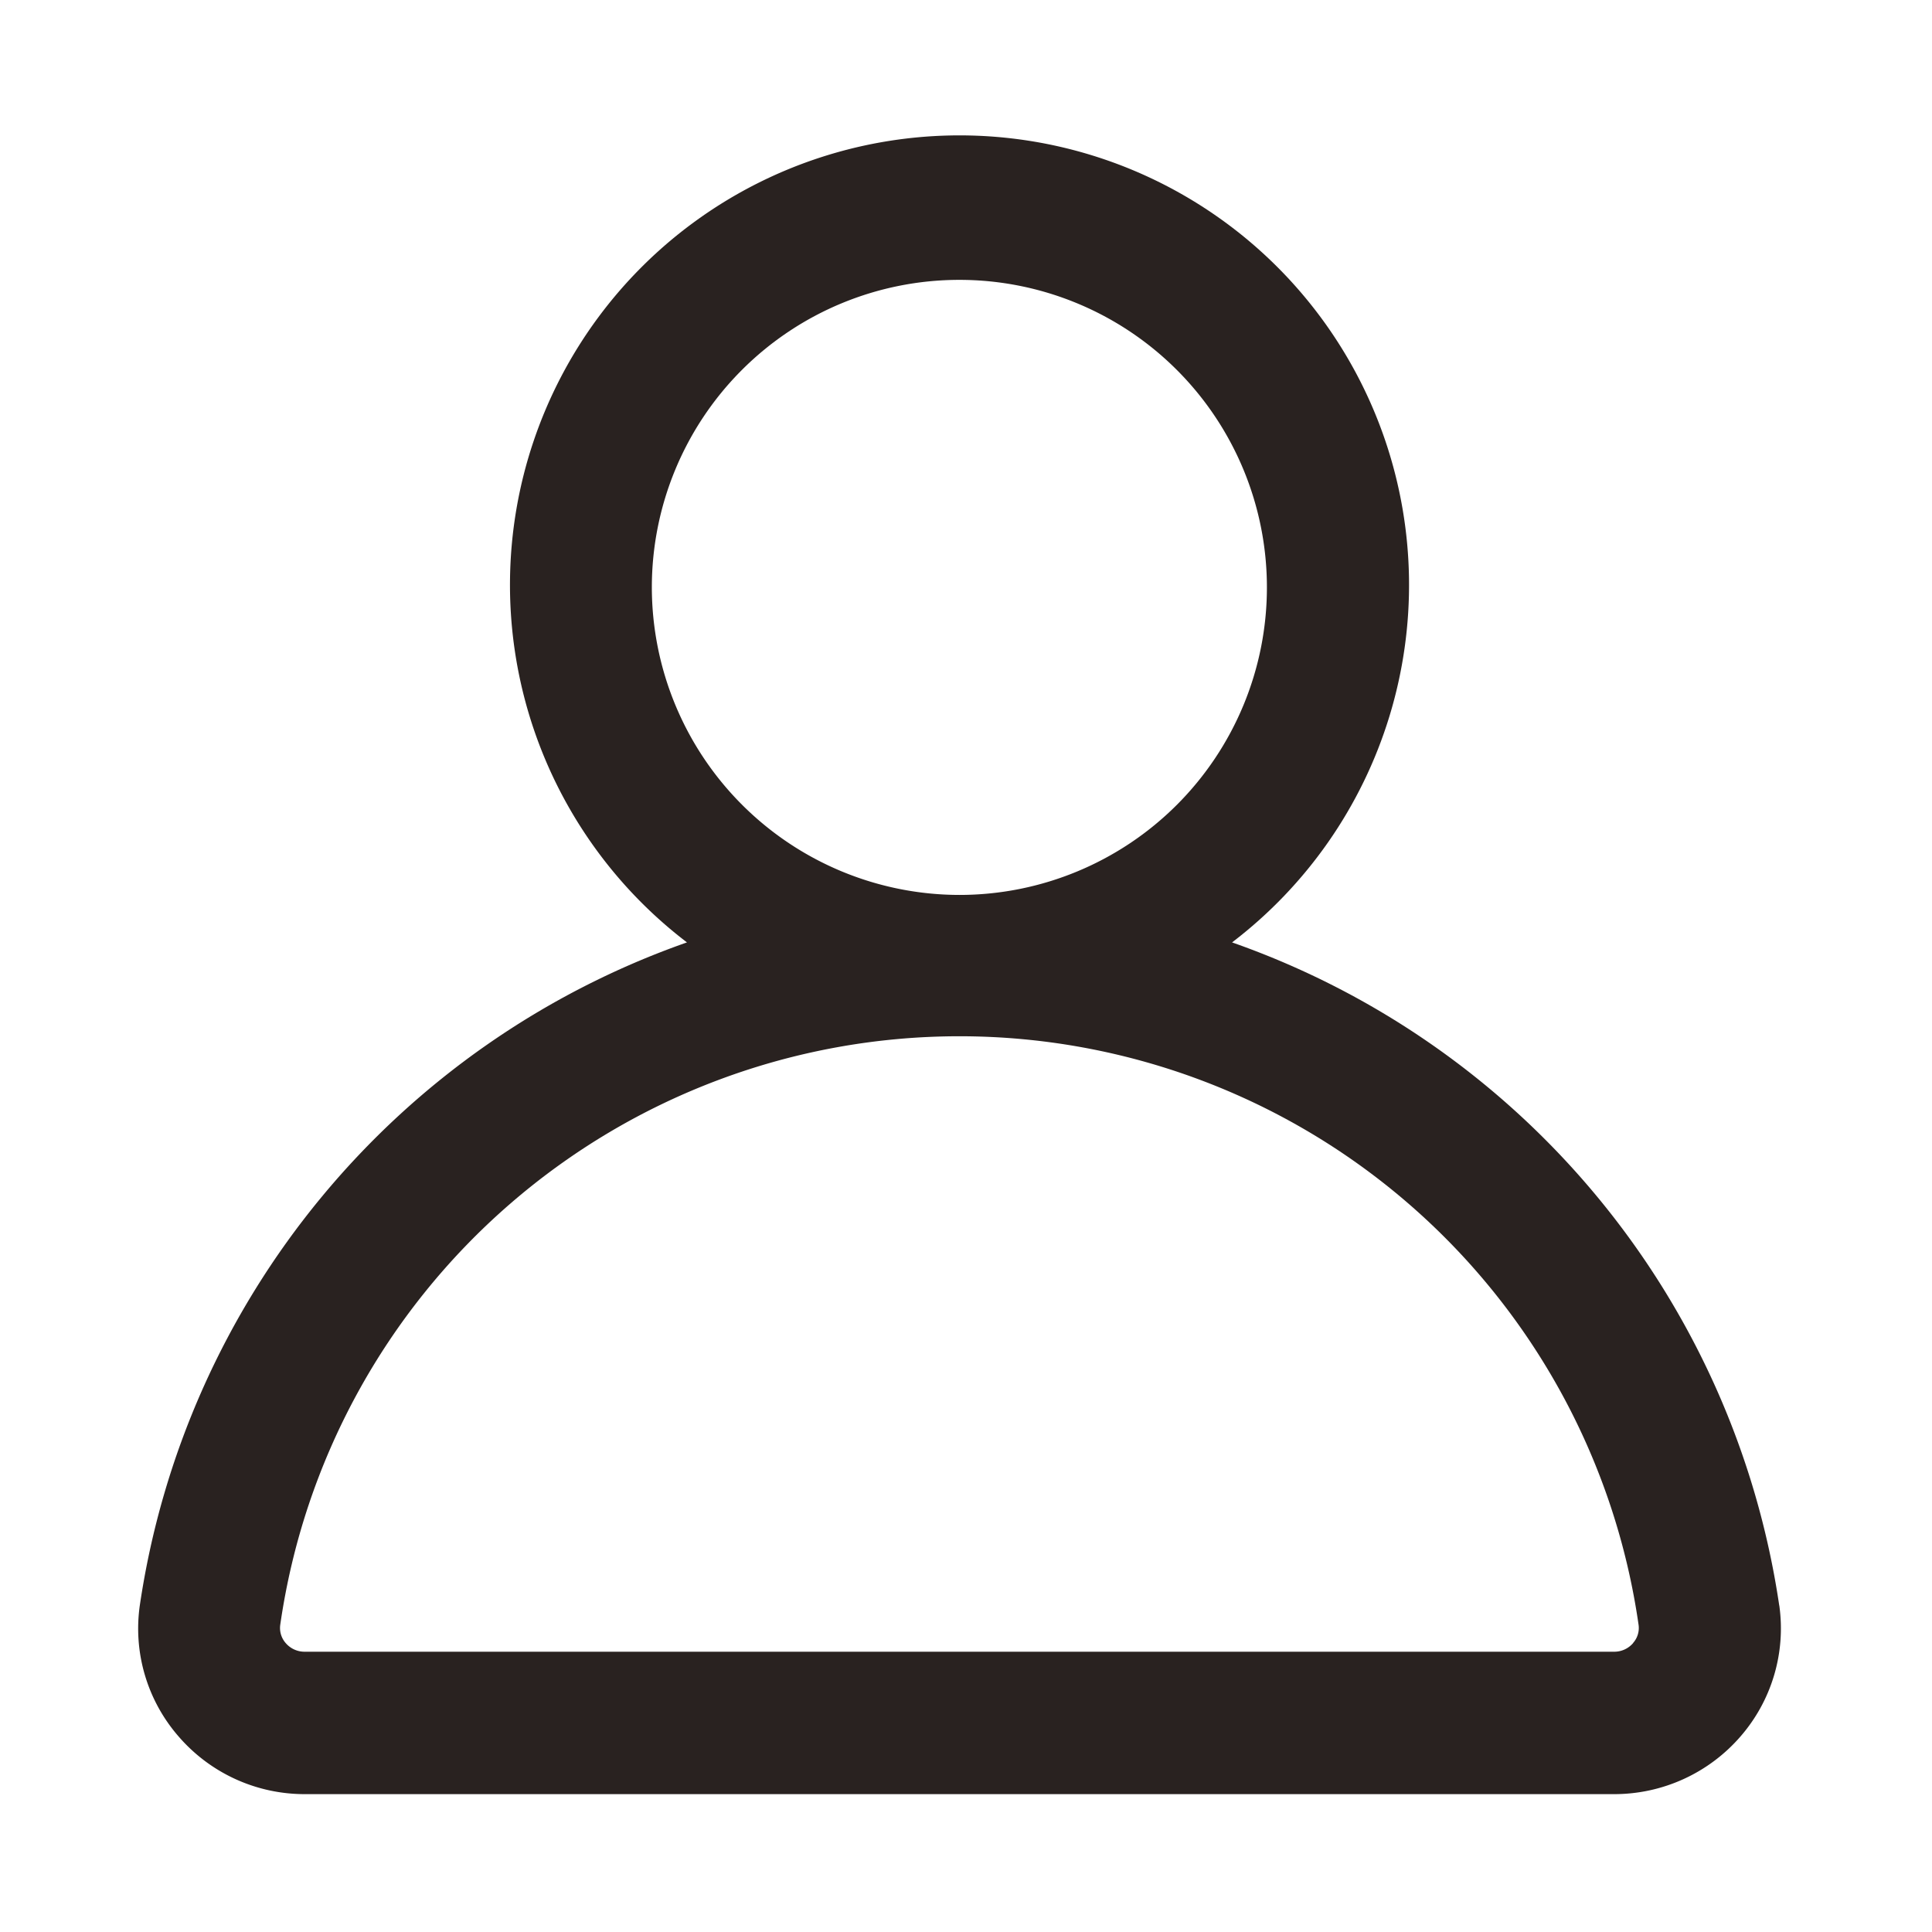<svg xmlns="http://www.w3.org/2000/svg" xmlns:xlink="http://www.w3.org/1999/xlink" width="28" height="28" viewBox="0 0 28 28"><defs><clipPath id="a"><rect width="28" height="28" transform="translate(3796 -1804)" fill="#fff" stroke="#707070" stroke-width="1"/></clipPath></defs><g transform="translate(-3796 1804)" clip-path="url(#a)"><path d="M27.106,24.519a12.047,12.047,0,0,0-7.93-9.61,6.515,6.515,0,1,0-7.9,0,12.047,12.047,0,0,0-7.93,9.61,2.38,2.38,0,0,0,.564,1.9,2.412,2.412,0,0,0,1.825.834H24.718a2.421,2.421,0,0,0,1.825-.834,2.387,2.387,0,0,0,.564-1.9ZM10.767,9.764a4.457,4.457,0,1,1,4.457,4.457A4.463,4.463,0,0,1,10.767,9.764Zm14.221,15.3a.359.359,0,0,1-.272.125H5.733a.359.359,0,0,1-.272-.125.331.331,0,0,1-.08-.261,9.944,9.944,0,0,1,19.687,0,.326.326,0,0,1-.08.259Z" transform="translate(3794.68 -1805.251)" fill="#292220"/></g></svg>